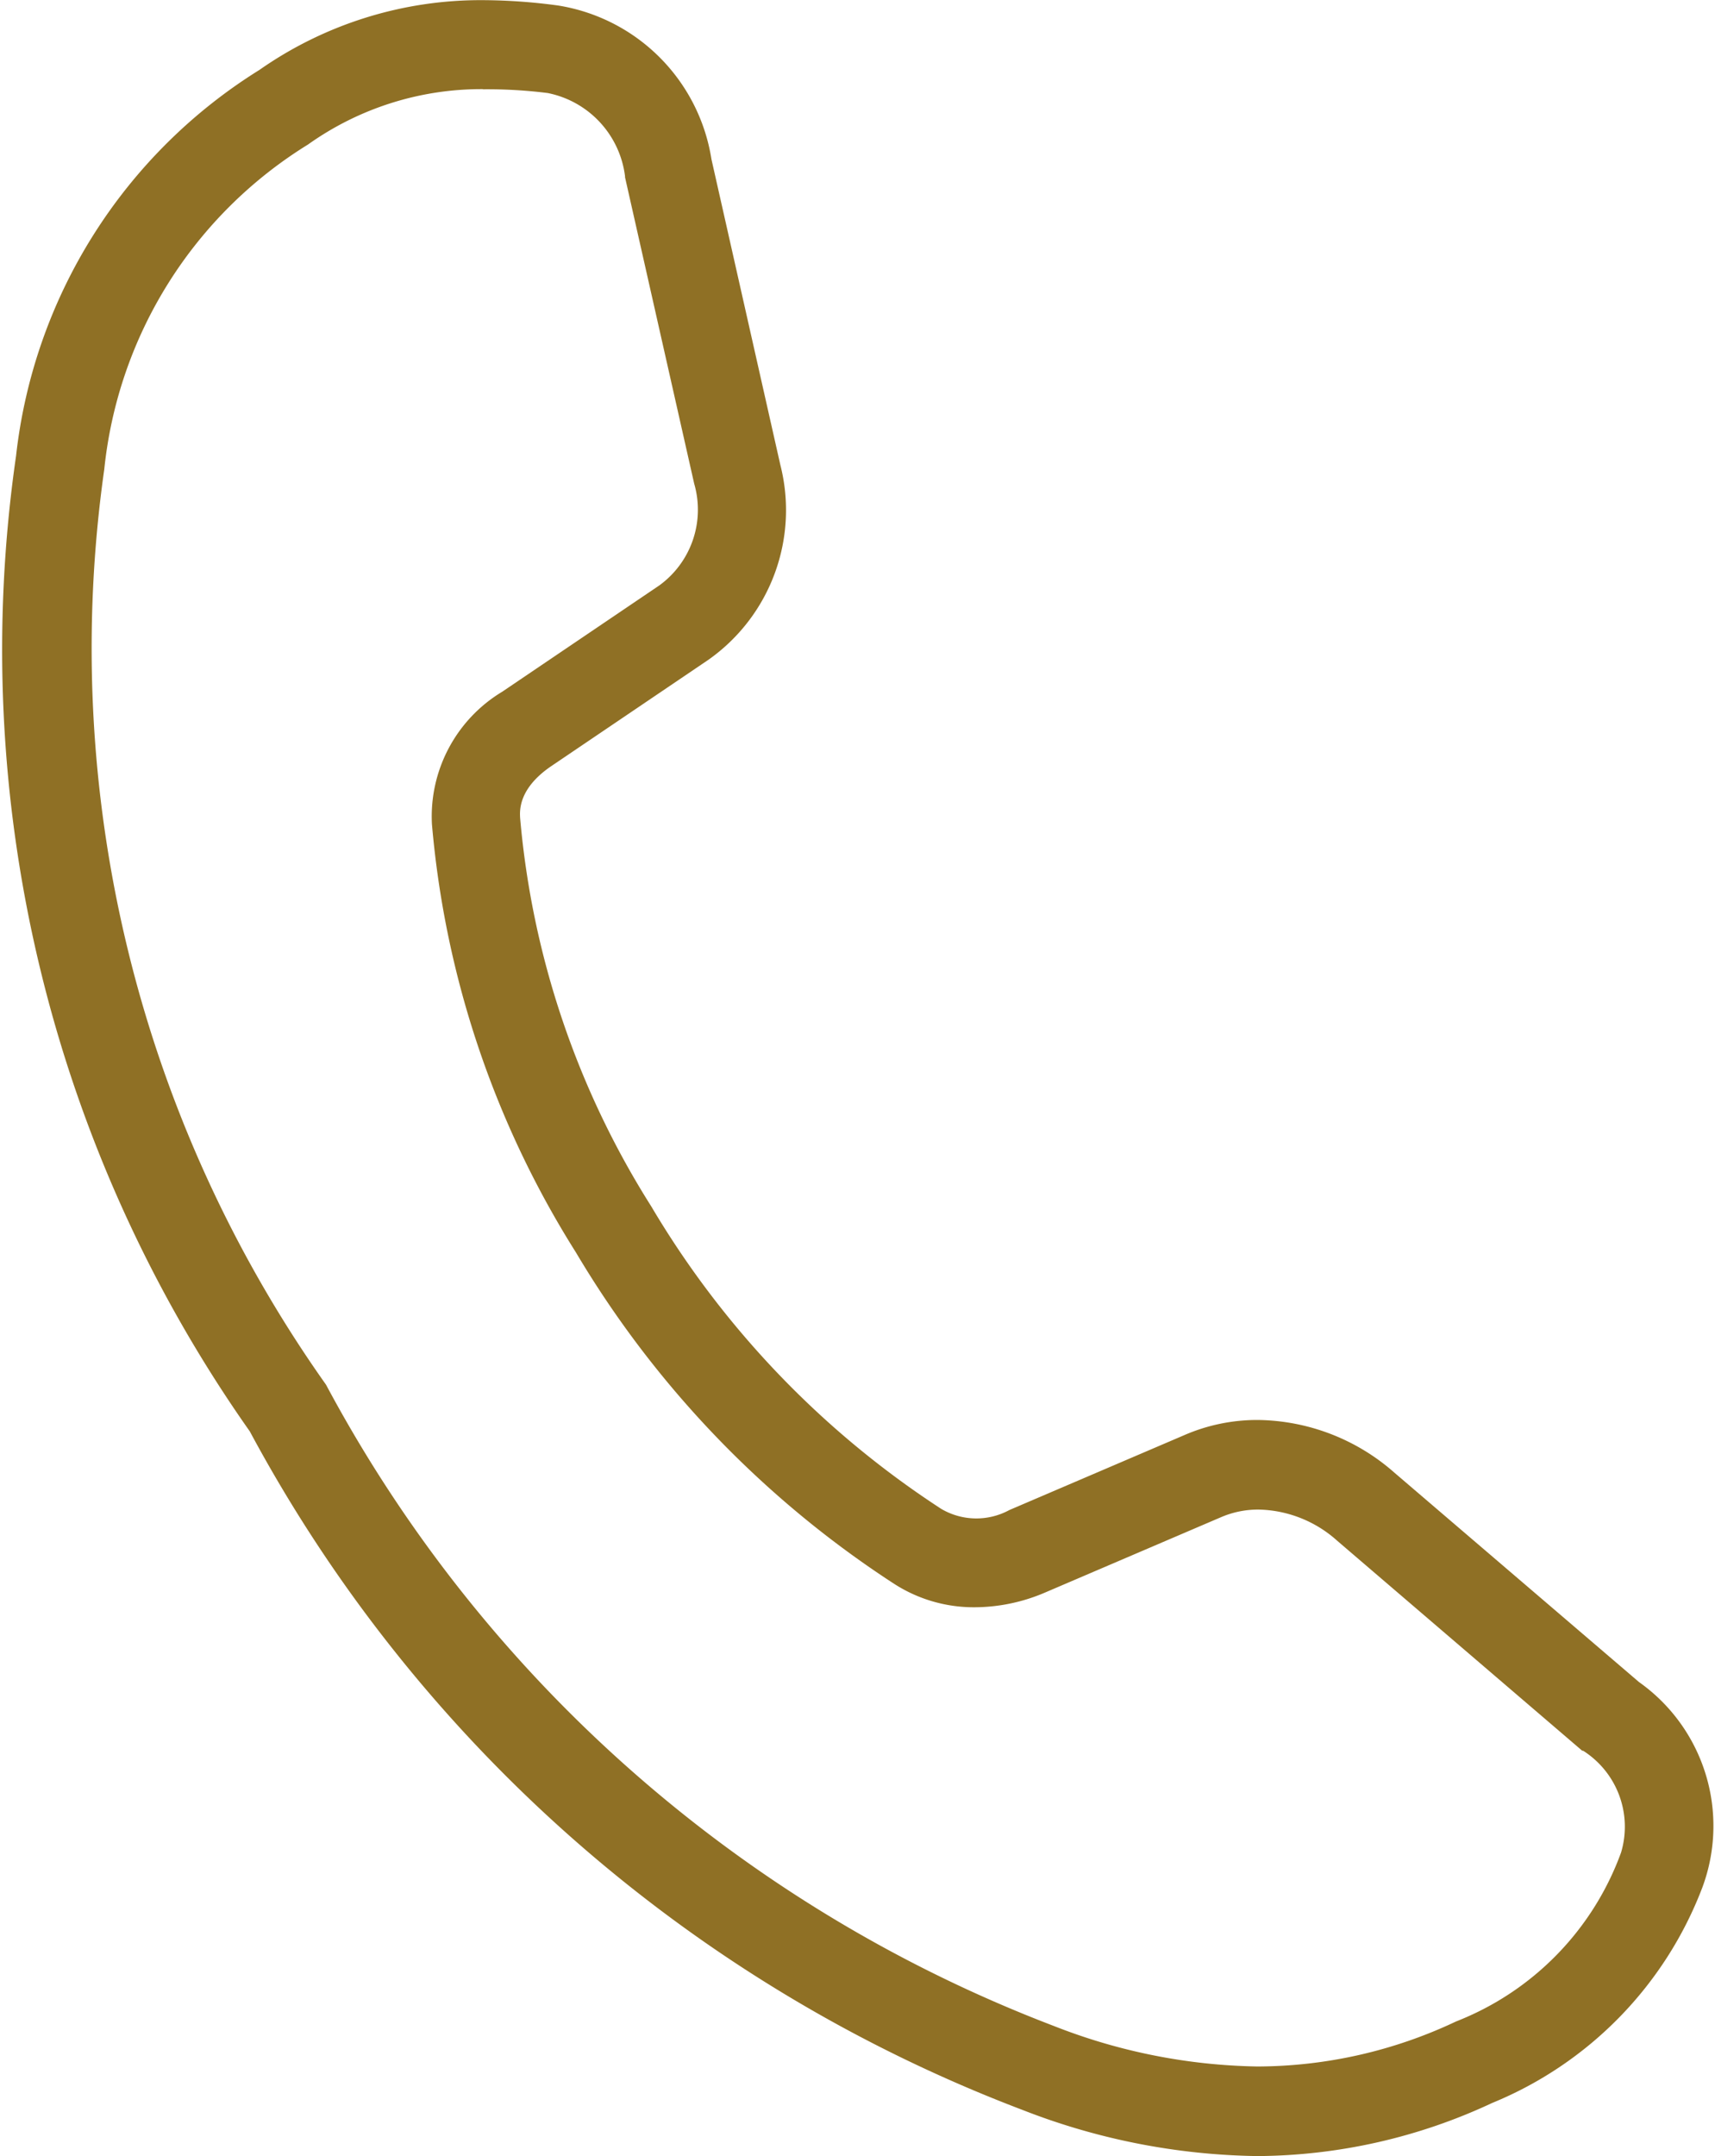 <svg xmlns="http://www.w3.org/2000/svg" width="11.431" height="14.368" viewBox="0 0 11.431 14.368"><path d="M995.962,1745.2h0a4.458,4.458,0,0,1-1.566-.308,9.789,9.789,0,0,1-5.149-4.521,9.043,9.043,0,0,1-1.558-6.5,3.483,3.483,0,0,1,1.622-2.572,2.572,2.572,0,0,1,1.493-.465,3.816,3.816,0,0,1,.5.036,1.231,1.231,0,0,1,1.02,1.024l.459,2.036a1.22,1.22,0,0,1-.48,1.3l-1.045.707c-.223.151-.212.3-.209.349a5.776,5.776,0,0,0,.874,2.586,6.126,6.126,0,0,0,1.932,2.015.461.461,0,0,0,.455.008l1.168-.5a1.218,1.218,0,0,1,.486-.1,1.4,1.4,0,0,1,.912.351l1.63,1.395a1.175,1.175,0,0,1,.422,1.371,2.521,2.521,0,0,1-1.4,1.434A3.737,3.737,0,0,1,995.962,1745.2Zm-5.159-13.773a1.992,1.992,0,0,0-1.168.369,2.891,2.891,0,0,0-1.358,2.164,8.49,8.49,0,0,0,1.478,6.1,9.233,9.233,0,0,0,4.851,4.273,3.867,3.867,0,0,0,1.356.27h0a3.112,3.112,0,0,0,1.325-.3,1.91,1.91,0,0,0,1.1-1.126.6.6,0,0,0-.253-.678l-.006,0-1.634-1.4a.807.807,0,0,0-.524-.207.625.625,0,0,0-.25.051l-1.168.5a1.2,1.2,0,0,1-.475.1.98.98,0,0,1-.535-.156,6.723,6.723,0,0,1-2.121-2.208,6.371,6.371,0,0,1-.96-2.854.97.97,0,0,1,.469-.883l1.045-.707a.623.623,0,0,0,.234-.679l-.461-2.042,0-.007a.647.647,0,0,0-.515-.554A3.219,3.219,0,0,0,990.8,1731.428Z" transform="translate(-987.582 -1730.833)" fill="#8f7025"/></svg>